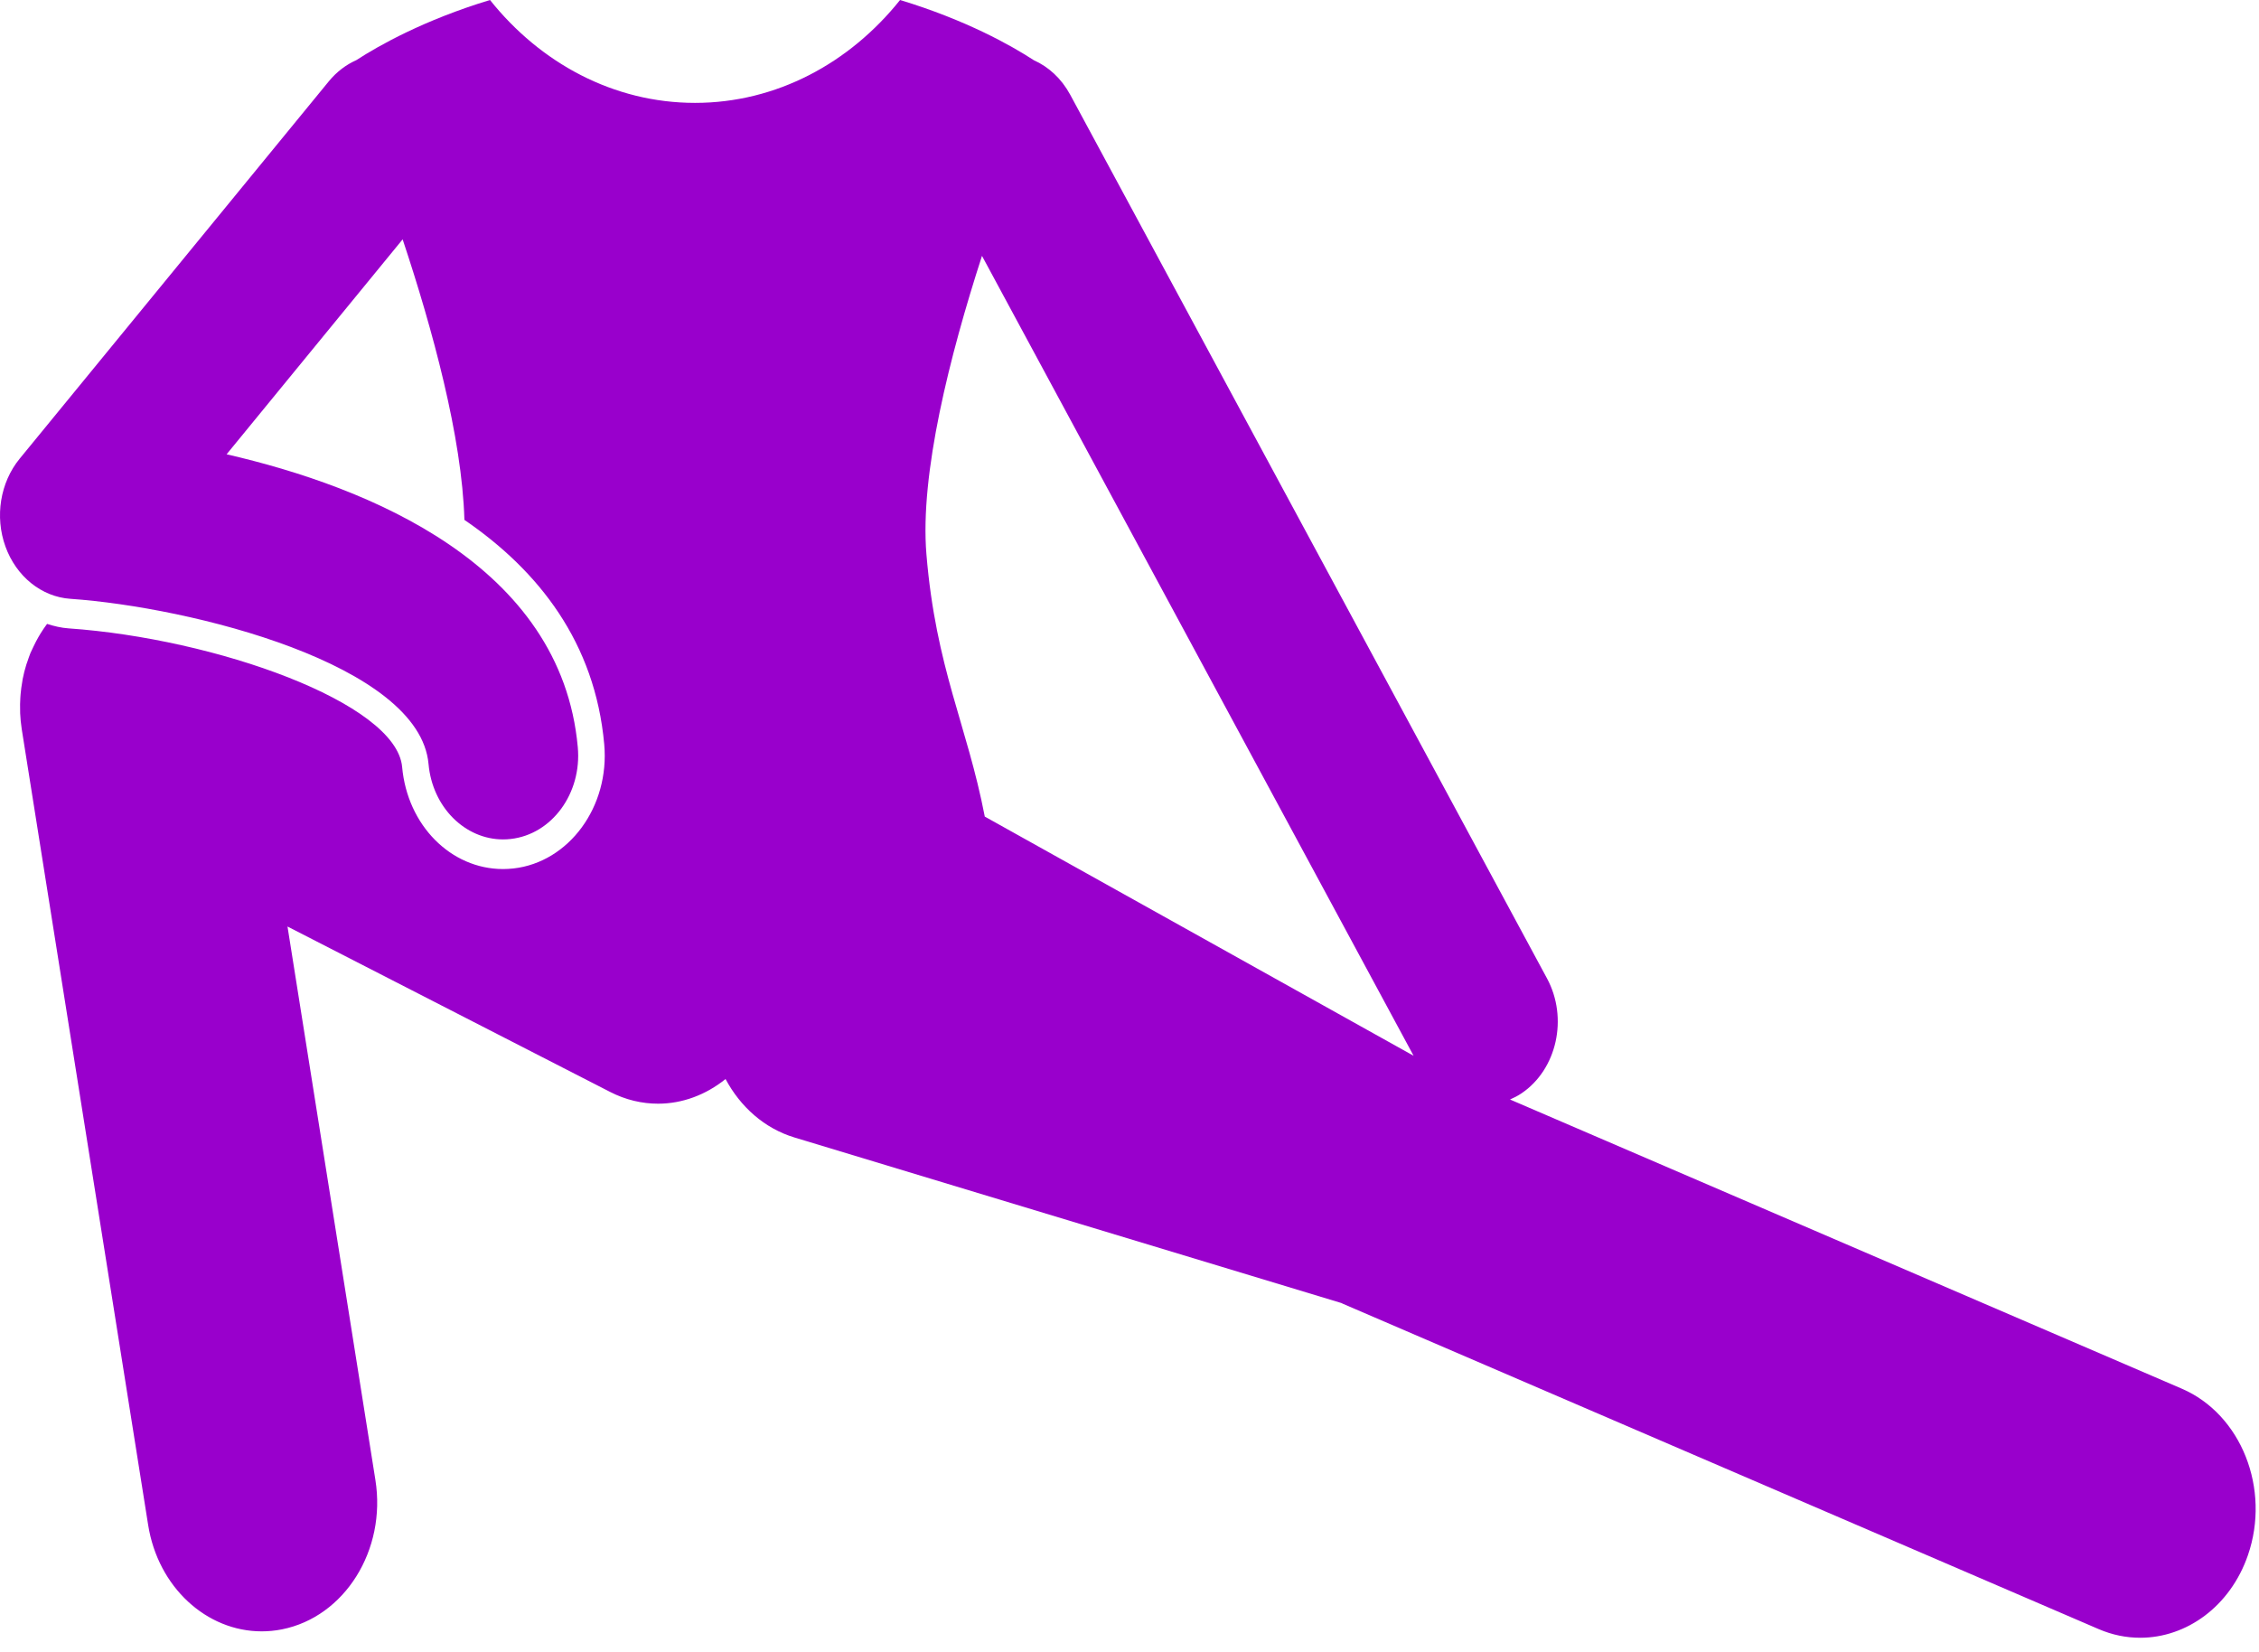 <?xml version="1.0" encoding="utf-8"?>
<svg xmlns="http://www.w3.org/2000/svg" fill="none" height="100%" overflow="visible" preserveAspectRatio="none" style="display: block;" viewBox="0 0 67 49" width="100%">
<path d="M63.477 48.568C64.851 48.568 66.147 47.638 66.671 46.121C67.351 44.152 66.473 41.94 64.709 41.181L44.786 32.606C44.901 32.556 45.015 32.498 45.125 32.424C46.177 31.716 46.517 30.19 45.883 29.015L31.74 2.806C31.739 2.805 31.738 2.804 31.738 2.803C31.478 2.324 31.095 1.979 30.663 1.786C29.998 1.353 28.66 0.596 26.695 0C25.201 1.87 23.029 3.051 20.614 3.051C18.198 3.051 16.026 1.871 14.533 0C12.572 0.595 11.235 1.351 10.569 1.783C10.267 1.918 9.986 2.126 9.752 2.412L0.583 13.603C0.005 14.309 -0.159 15.323 0.162 16.209C0.483 17.096 1.232 17.699 2.087 17.758C5.66 18.006 12.444 19.697 12.71 22.657C12.825 23.938 13.792 24.893 14.921 24.893C14.995 24.893 15.071 24.889 15.146 24.88C16.369 24.744 17.26 23.526 17.137 22.161C16.651 16.749 10.931 14.441 6.721 13.472L11.942 7.098C12.826 9.753 13.704 12.967 13.774 15.417C15.979 16.925 17.65 19.057 17.921 22.073C18.087 23.918 16.877 25.57 15.225 25.755C15.123 25.766 15.023 25.771 14.925 25.772H14.923H14.921C13.369 25.772 12.082 24.471 11.927 22.745C11.755 20.836 6.377 18.936 2.038 18.635C1.818 18.62 1.604 18.569 1.396 18.502C1.33 18.591 1.267 18.682 1.207 18.779C1.184 18.815 1.163 18.852 1.141 18.89C1.09 18.978 1.043 19.07 0.998 19.164C0.977 19.207 0.956 19.25 0.937 19.294C0.926 19.318 0.914 19.339 0.904 19.363C0.869 19.45 0.84 19.539 0.81 19.627C0.801 19.653 0.791 19.677 0.783 19.703C0.737 19.848 0.701 19.993 0.672 20.14C0.668 20.164 0.665 20.189 0.661 20.213C0.638 20.338 0.622 20.462 0.611 20.587C0.608 20.624 0.605 20.661 0.603 20.698C0.595 20.823 0.593 20.947 0.597 21.07C0.597 21.099 0.597 21.127 0.598 21.155C0.605 21.308 0.62 21.459 0.643 21.609C0.644 21.614 0.644 21.62 0.645 21.625L4.394 45.224C4.688 47.076 6.132 48.378 7.76 48.378C7.959 48.378 8.16 48.359 8.362 48.319C10.223 47.95 11.465 45.967 11.134 43.889L8.527 27.476L18.093 32.38C18.555 32.618 19.041 32.73 19.519 32.73C20.239 32.73 20.938 32.467 21.519 31.999C21.958 32.821 22.67 33.462 23.562 33.732L39.786 38.642C39.802 38.649 39.816 38.658 39.832 38.665L62.246 48.312C62.651 48.486 63.067 48.568 63.477 48.568ZM29.125 7.588L29.651 8.563L41.926 31.309L30.097 24.712L29.208 24.216C28.679 21.482 27.76 19.831 27.477 16.439C27.278 14.054 28.17 10.539 29.125 7.588Z" fill="#9900CC" id="Vector"/>
</svg>